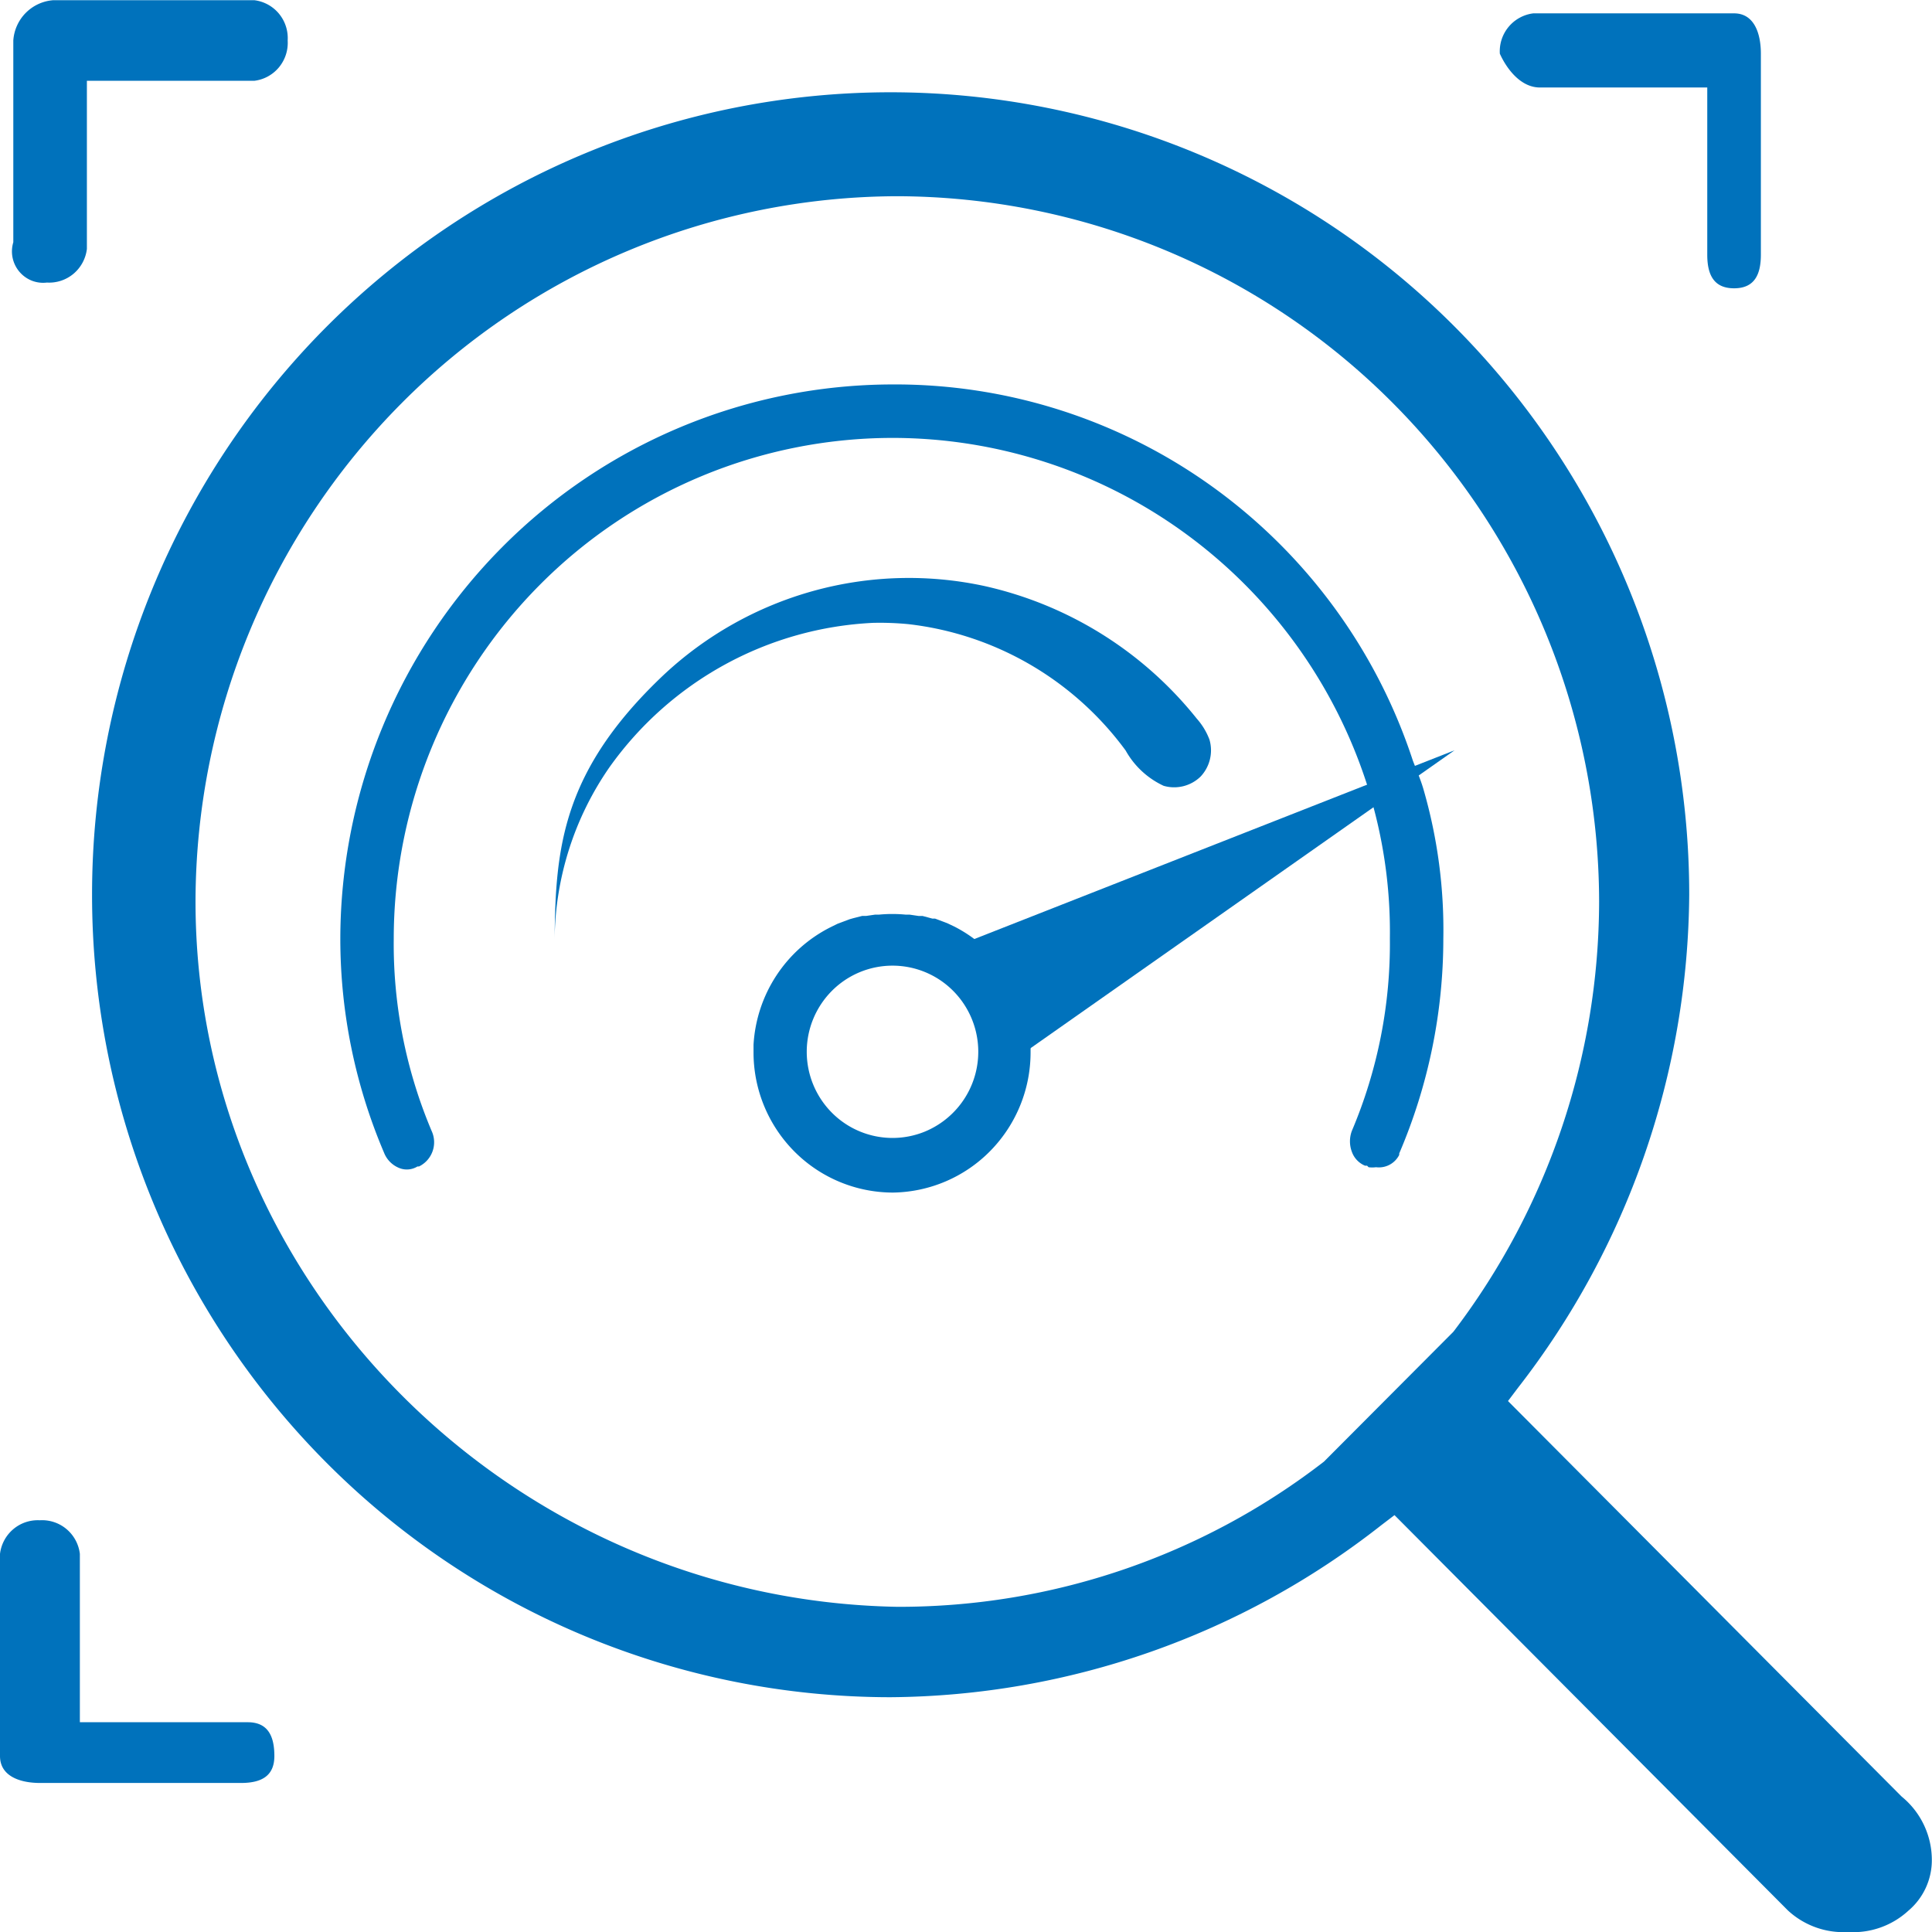 <?xml version="1.0" encoding="UTF-8"?> <svg xmlns="http://www.w3.org/2000/svg" width="80" height="80" fill="none"> <g clip-path="url(#clip0)" fill="#0072BC"> <path d="M78.78 74.422l-.047-.04-16.29-16.368.418-.554a33.631 33.631 0 0 0 7.086-20.411 33.31 33.31 0 0 0-9.686-23.496A32.987 32.987 0 0 0 36.88 3.821c-8.77 0-17.18 3.501-23.382 9.732A33.31 33.31 0 0 0 3.812 37.05a33.31 33.31 0 0 0 9.685 23.496 32.987 32.987 0 0 0 23.382 9.732 33.265 33.265 0 0 0 20.313-7.12l.551-.42 16.29 16.369a3.383 3.383 0 0 0 2.496.894 3.371 3.371 0 0 0 2.496-.886 2.736 2.736 0 0 0 .968-2.112 3.391 3.391 0 0 0-1.212-2.58zM60.169 55.158l-5.346 5.364a28.757 28.757 0 0 1-17.66 6.013c-16.03-.285-29.067-13.386-29.067-29.21a29.344 29.344 0 0 1 8.534-20.63 29.06 29.06 0 0 1 20.534-8.57 29.06 29.06 0 0 1 20.522 8.576 29.344 29.344 0 0 1 8.53 20.625 29.484 29.484 0 0 1-5.984 17.753l-.063.08zM1.937 11.7a1.57 1.57 0 0 0 1.106-.363 1.59 1.59 0 0 0 .555-1.029V3.346h6.928c.4-.047.766-.247 1.024-.557a1.59 1.59 0 0 0 .362-1.112A1.588 1.588 0 0 0 11.55.565a1.573 1.573 0 0 0-1.024-.557H2.212c-.43.03-.836.215-1.142.522a1.8 1.8 0 0 0-.519 1.147v8.354a1.304 1.304 0 0 0 .757 1.587c.2.08.415.108.629.083zm61.829-8.077h6.928v6.923c0 .838.276 1.392 1.11 1.392.835 0 1.11-.554 1.11-1.392V2.223c0-.838-.275-1.67-1.11-1.67H63.49a1.584 1.584 0 0 0-1.385 1.67c.252.562.826 1.4 1.66 1.4zm-53.507 67.69H3.307v-6.97a1.584 1.584 0 0 0-.555-1.028 1.57 1.57 0 0 0-1.106-.364 1.57 1.57 0 0 0-1.097.37A1.584 1.584 0 0 0 0 64.343v8.37c0 .84.835 1.116 1.661 1.116h8.314c.835 0 1.386-.277 1.386-1.115 0-.839-.276-1.4-1.102-1.4z"></path> <path d="M36.154 25.791c.49-.011.983.007 1.472.055 1.774.205 3.488.775 5.034 1.675 1.545.9 2.89 2.11 3.95 3.555a3.48 3.48 0 0 0 1.574 1.463 1.569 1.569 0 0 0 1.527-.38 1.583 1.583 0 0 0 .37-1.534c-.121-.32-.3-.615-.527-.87a15.594 15.594 0 0 0-8.795-5.49 14.834 14.834 0 0 0-7.09.207 14.884 14.884 0 0 0-6.192 3.479c-4.18 3.956-4.48 7.12-4.511 10.933a12.7 12.7 0 0 1 2.275-7.12 14.273 14.273 0 0 1 4.774-4.245 14.198 14.198 0 0 1 6.139-1.728zm3.37 12.579l-.299-.142-.126-.048-.378-.142h-.11l-.41-.11h-.165l-.378-.056h-.165a5.8 5.8 0 0 0-1.087 0h-.165l-.378.055h-.165l-.37.095-.142.04-.378.142-.126.047-.291.143a5.804 5.804 0 0 0-2.244 2.003 5.842 5.842 0 0 0-.945 2.862v.325a5.821 5.821 0 0 0 1.693 4.098 5.765 5.765 0 0 0 4.078 1.7 5.765 5.765 0 0 0 4.041-1.733 5.821 5.821 0 0 0 1.66-4.089v-.316a5.842 5.842 0 0 0-.927-2.86 5.804 5.804 0 0 0-2.223-2.014zm-2.566 8.75a3.542 3.542 0 0 1-2.511-1.045 3.577 3.577 0 0 1 0-5.046 3.542 3.542 0 0 1 5.021 0 3.577 3.577 0 0 1-1.174 5.829c-.434.177-.9.266-1.368.262h.032z"></path> <path d="M60.23 31.068l-20.392 8.014-.078-.063a2.3 2.3 0 0 1-.528.15c-.275.048.354-.292 0-.269 1.346 1.503 1.748 3.695 1.945 5.744l.165-.11c.268-.183-.456.34-.197.157l.402-.284.142-.103c.144-.11.296-.208.456-.293v-.237L60.23 31.068z"></path> <path d="M57.939 47.824v-.063a22.586 22.586 0 0 0 1.826-8.884 20.925 20.925 0 0 0-.818-6.18c-.11-.387-.284-.79-.441-1.194A22.667 22.667 0 0 0 50.24 20.18a22.49 22.49 0 0 0-13.316-4.261 22.832 22.832 0 0 0-16.129 6.736 23.054 23.054 0 0 0-6.703 16.207 22.588 22.588 0 0 0 1.81 8.868 1.123 1.123 0 0 0 .67.65.839.839 0 0 0 .716-.08h.063a1.114 1.114 0 0 0 .528-1.456 19.861 19.861 0 0 1-1.575-7.966 20.81 20.81 0 0 1 6.043-14.655 20.61 20.61 0 0 1 14.577-6.09 20.6 20.6 0 0 1 12.167 3.963 20.763 20.763 0 0 1 7.516 10.397l.126.396h-.086l.039.126.063-.047.165.609c.447 1.72.661 3.492.638 5.269a19.86 19.86 0 0 1-1.575 7.983 1.232 1.232 0 0 0 0 .862.974.974 0 0 0 .544.577h.086l.063.064c.102.014.206.014.307 0a.941.941 0 0 0 .96-.507z"></path> </g> <defs> <clipPath id="clip0"> <path fill="#fff" d="M0 0h80v80H0z"></path> </clipPath> </defs> </svg> 
